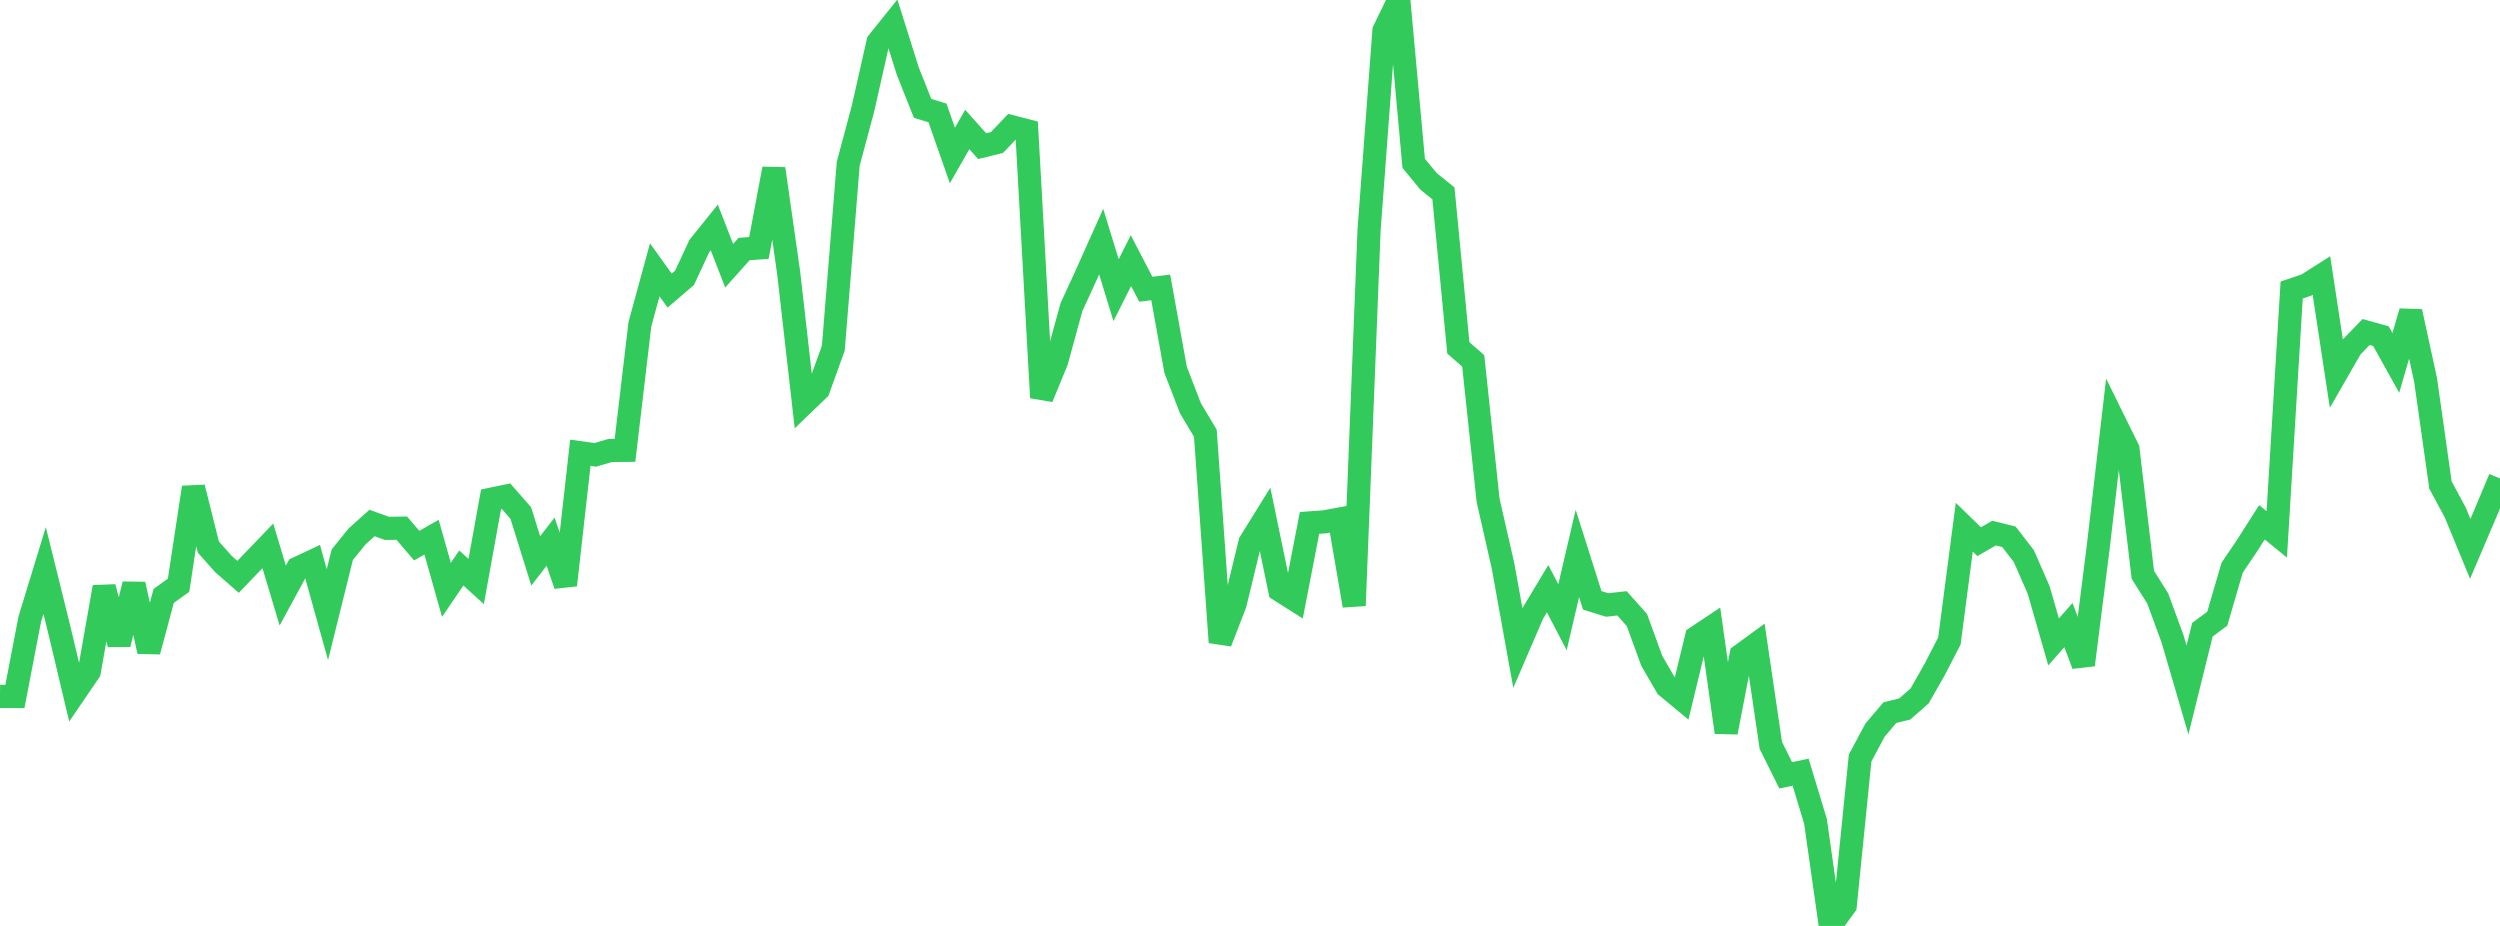 <?xml version="1.0" standalone="no"?>
<!DOCTYPE svg PUBLIC "-//W3C//DTD SVG 1.1//EN" "http://www.w3.org/Graphics/SVG/1.1/DTD/svg11.dtd">

<svg width="135" height="50" viewBox="0 0 135 50" preserveAspectRatio="none" 
  xmlns="http://www.w3.org/2000/svg"
  xmlns:xlink="http://www.w3.org/1999/xlink">


<polyline points="0.0, 37.606 0.804, 37.612 1.607, 33.434 2.411, 30.808 3.214, 34.055 4.018, 37.44 4.821, 36.263 5.625, 31.703 6.429, 34.787 7.232, 31.549 8.036, 35.178 8.839, 32.181 9.643, 31.603 10.446, 26.321 11.25, 29.538 12.054, 30.446 12.857, 31.149 13.661, 30.311 14.464, 29.476 15.268, 32.16 16.071, 30.683 16.875, 30.305 17.679, 33.192 18.482, 29.955 19.286, 28.963 20.089, 28.242 20.893, 28.532 21.696, 28.52 22.5, 29.464 23.304, 29.008 24.107, 31.852 24.911, 30.672 25.714, 31.401 26.518, 26.958 27.321, 26.791 28.125, 27.707 28.929, 30.288 29.732, 29.249 30.536, 31.595 31.339, 24.449 32.143, 24.562 32.946, 24.327 33.75, 24.319 34.554, 17.511 35.357, 14.571 36.161, 15.693 36.964, 15.006 37.768, 13.28 38.571, 12.281 39.375, 14.349 40.179, 13.449 40.982, 13.389 41.786, 9.113 42.589, 14.742 43.393, 21.8 44.196, 21.027 45.0, 18.798 45.804, 8.844 46.607, 5.843 47.411, 2.276 48.214, 1.276 49.018, 3.833 49.821, 5.853 50.625, 6.099 51.429, 8.397 52.232, 6.992 53.036, 7.892 53.839, 7.694 54.643, 6.847 55.446, 7.054 56.25, 21.472 57.054, 19.517 57.857, 16.591 58.661, 14.839 59.464, 13.048 60.268, 15.669 61.071, 14.074 61.875, 15.619 62.679, 15.52 63.482, 19.968 64.286, 22.051 65.089, 23.394 65.893, 34.684 66.696, 32.607 67.5, 29.291 68.304, 27.995 69.107, 31.872 69.911, 32.381 70.714, 28.238 71.518, 28.18 72.321, 28.03 73.125, 32.704 73.929, 12.439 74.732, 1.656 75.536, 0.0 76.339, 8.819 77.143, 9.795 77.946, 10.442 78.75, 18.783 79.554, 19.488 80.357, 27.02 81.161, 30.544 81.964, 34.992 82.768, 33.125 83.571, 31.789 84.375, 33.329 85.179, 29.886 85.982, 32.419 86.786, 32.669 87.589, 32.58 88.393, 33.484 89.196, 35.685 90.0, 37.072 90.804, 37.739 91.607, 34.416 92.411, 33.879 93.214, 39.546 94.018, 35.379 94.821, 34.793 95.625, 40.252 96.429, 41.868 97.232, 41.699 98.036, 44.349 98.839, 50.0 99.643, 48.895 100.446, 40.935 101.25, 39.428 102.054, 38.482 102.857, 38.284 103.661, 37.579 104.464, 36.169 105.268, 34.611 106.071, 28.469 106.875, 29.251 107.679, 28.788 108.482, 28.987 109.286, 30.028 110.089, 31.862 110.893, 34.662 111.696, 33.753 112.5, 35.902 113.304, 29.544 114.107, 22.621 114.911, 24.253 115.714, 31.042 116.518, 32.318 117.321, 34.508 118.125, 37.258 118.929, 34.006 119.732, 33.409 120.536, 30.655 121.339, 29.468 122.143, 28.204 122.946, 28.857 123.75, 15.661 124.554, 15.39 125.357, 14.879 126.161, 20.16 126.964, 18.763 127.768, 17.929 128.571, 18.153 129.375, 19.597 130.179, 16.826 130.982, 20.521 131.786, 26.193 132.589, 27.685 133.393, 29.639 134.196, 27.757 135.0, 25.838" fill="none" stroke="#32ca5b" stroke-width="1.25"/>

</svg>